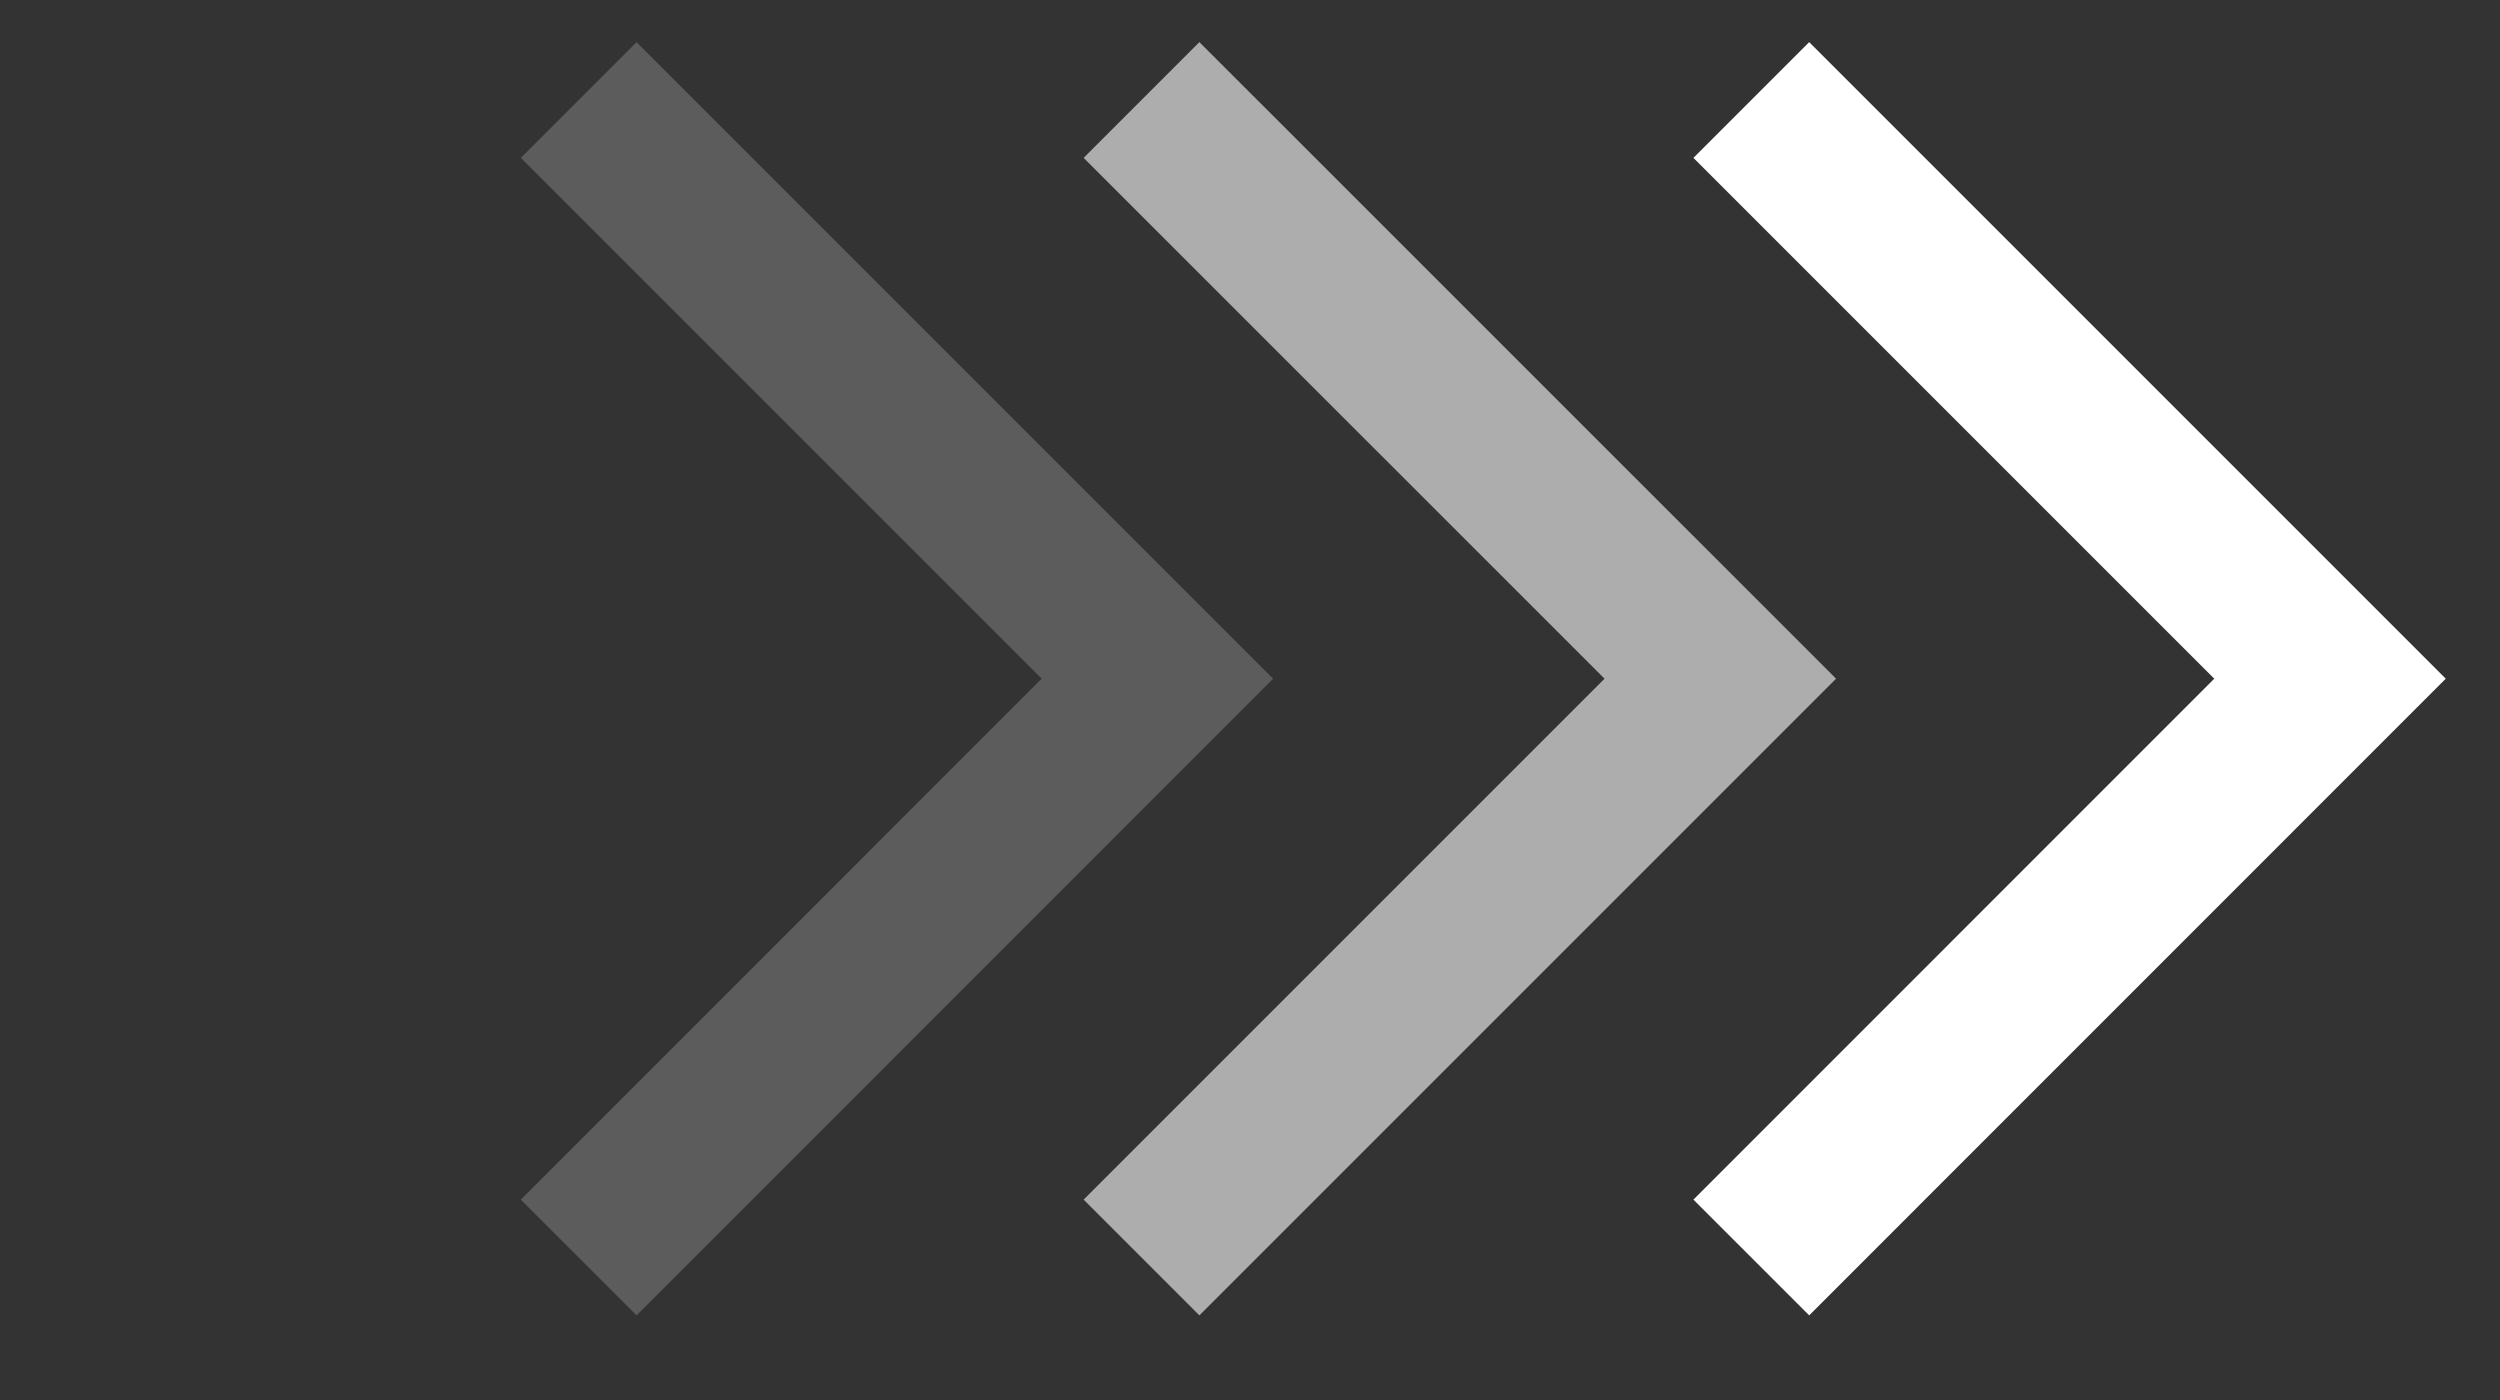 <?xml version="1.0" encoding="UTF-8"?> <svg xmlns="http://www.w3.org/2000/svg" width="25" height="14" viewBox="0 0 25 14" fill="none"><rect x="0" y="0" width="25" height="14" fill="#333333" stroke="none"/><path d="M17.513 1L23.3 6.787L17.513 12.575" stroke="white" stroke-width="1.637"></path><path opacity="0.6" d="M11.415 1L17.203 6.787L11.415 12.575" stroke="white" stroke-width="1.637"></path><path opacity="0.2" d="M5.787 1L11.574 6.787L5.787 12.575" stroke="white" stroke-width="1.637"></path></svg> 